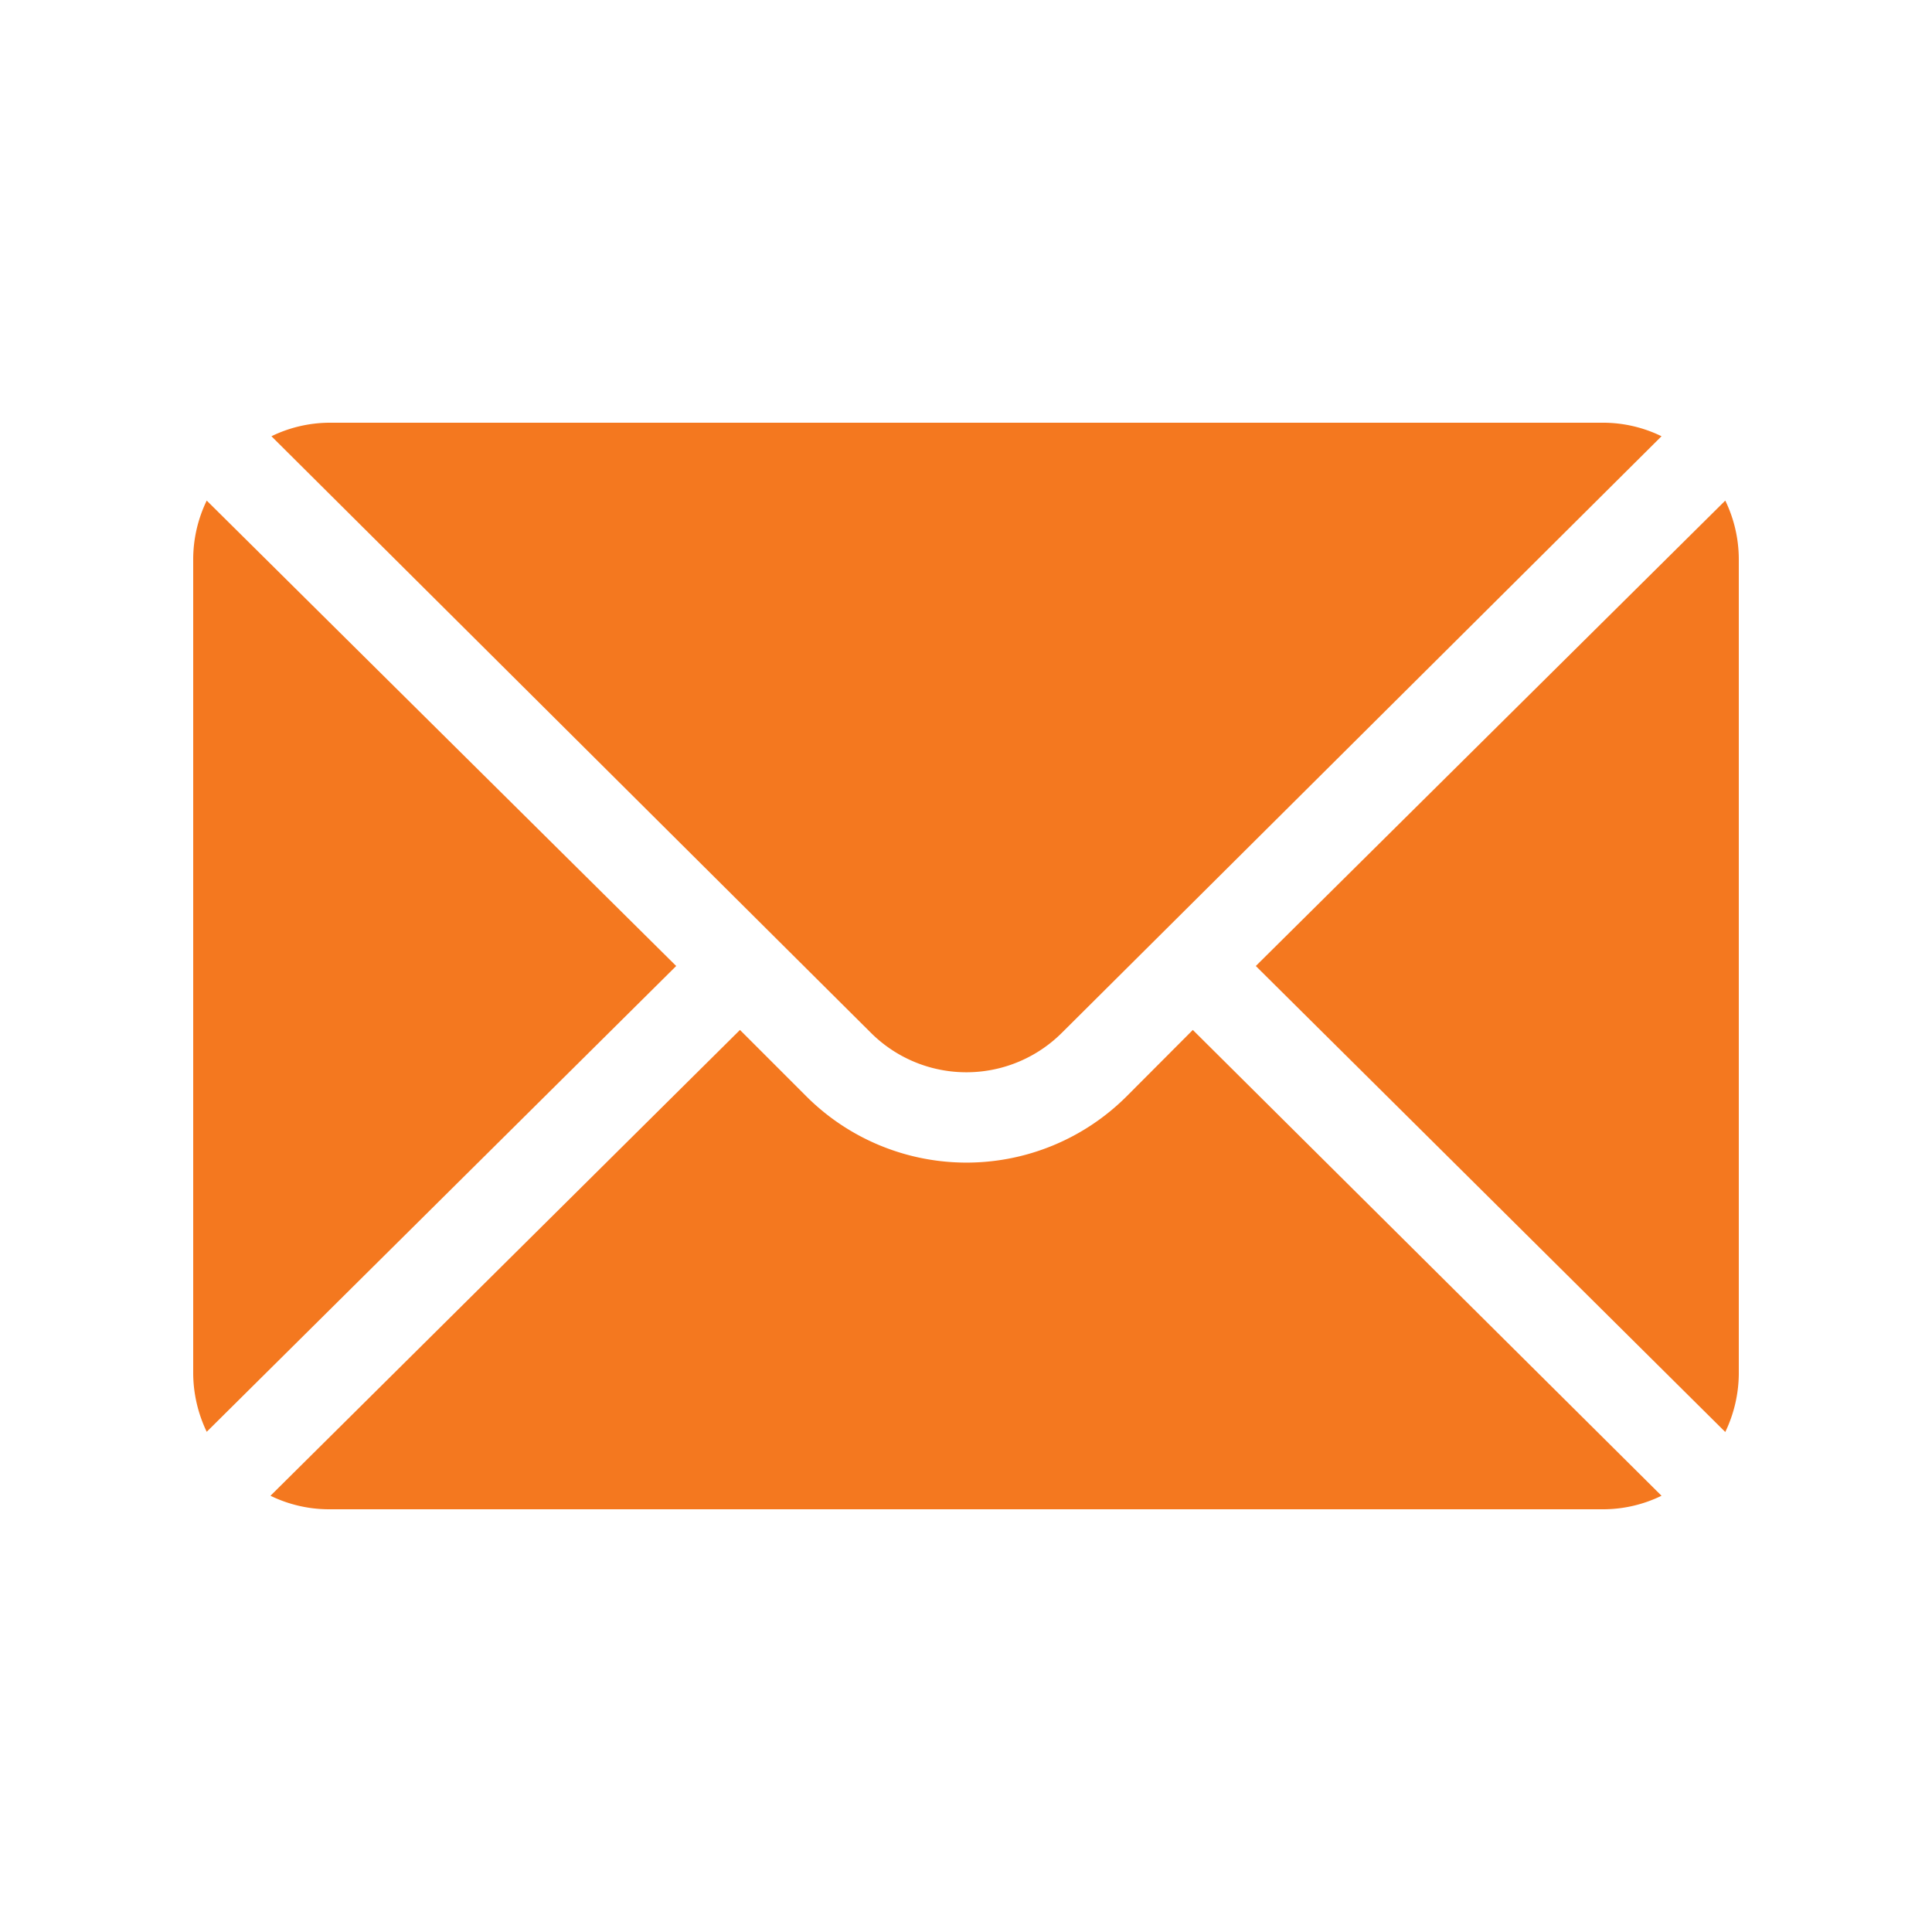 <svg xmlns="http://www.w3.org/2000/svg" width="100" height="100" viewBox="0 0 100 100">
  <g id="レイヤー_2" data-name="レイヤー 2">
    <g id="レイヤー_1-2" data-name="レイヤー 1">
      <g>
        <rect width="100" height="100" style="fill: none"/>
        <g>
          <path d="M89.3,25.91,65,50,89.3,74.12a7.08,7.08,0,0,0,.7-3V28.92A7,7,0,0,0,89.3,25.91Z" style="fill: #f4781f"/>
          <path d="M83,21.88H17.05a6.93,6.93,0,0,0-3,.7l31,30.85a7,7,0,0,0,9.94,0L86,22.58A6.9,6.9,0,0,0,83,21.88Z" style="fill: #f4781f"/>
          <path d="M10.7,25.91a7,7,0,0,0-.7,3V71.11a7.08,7.08,0,0,0,.7,3L35,50Z" style="fill: #f4781f"/>
          <path d="M61.74,53.31l-3.43,3.44a11.73,11.73,0,0,1-16.57,0L38.3,53.31,14,77.42a6.93,6.93,0,0,0,3,.7H83a6.9,6.9,0,0,0,3-.7Z" style="fill: #f4781f"/>
        </g>
      </g>
    </g>
  </g>
</svg>
